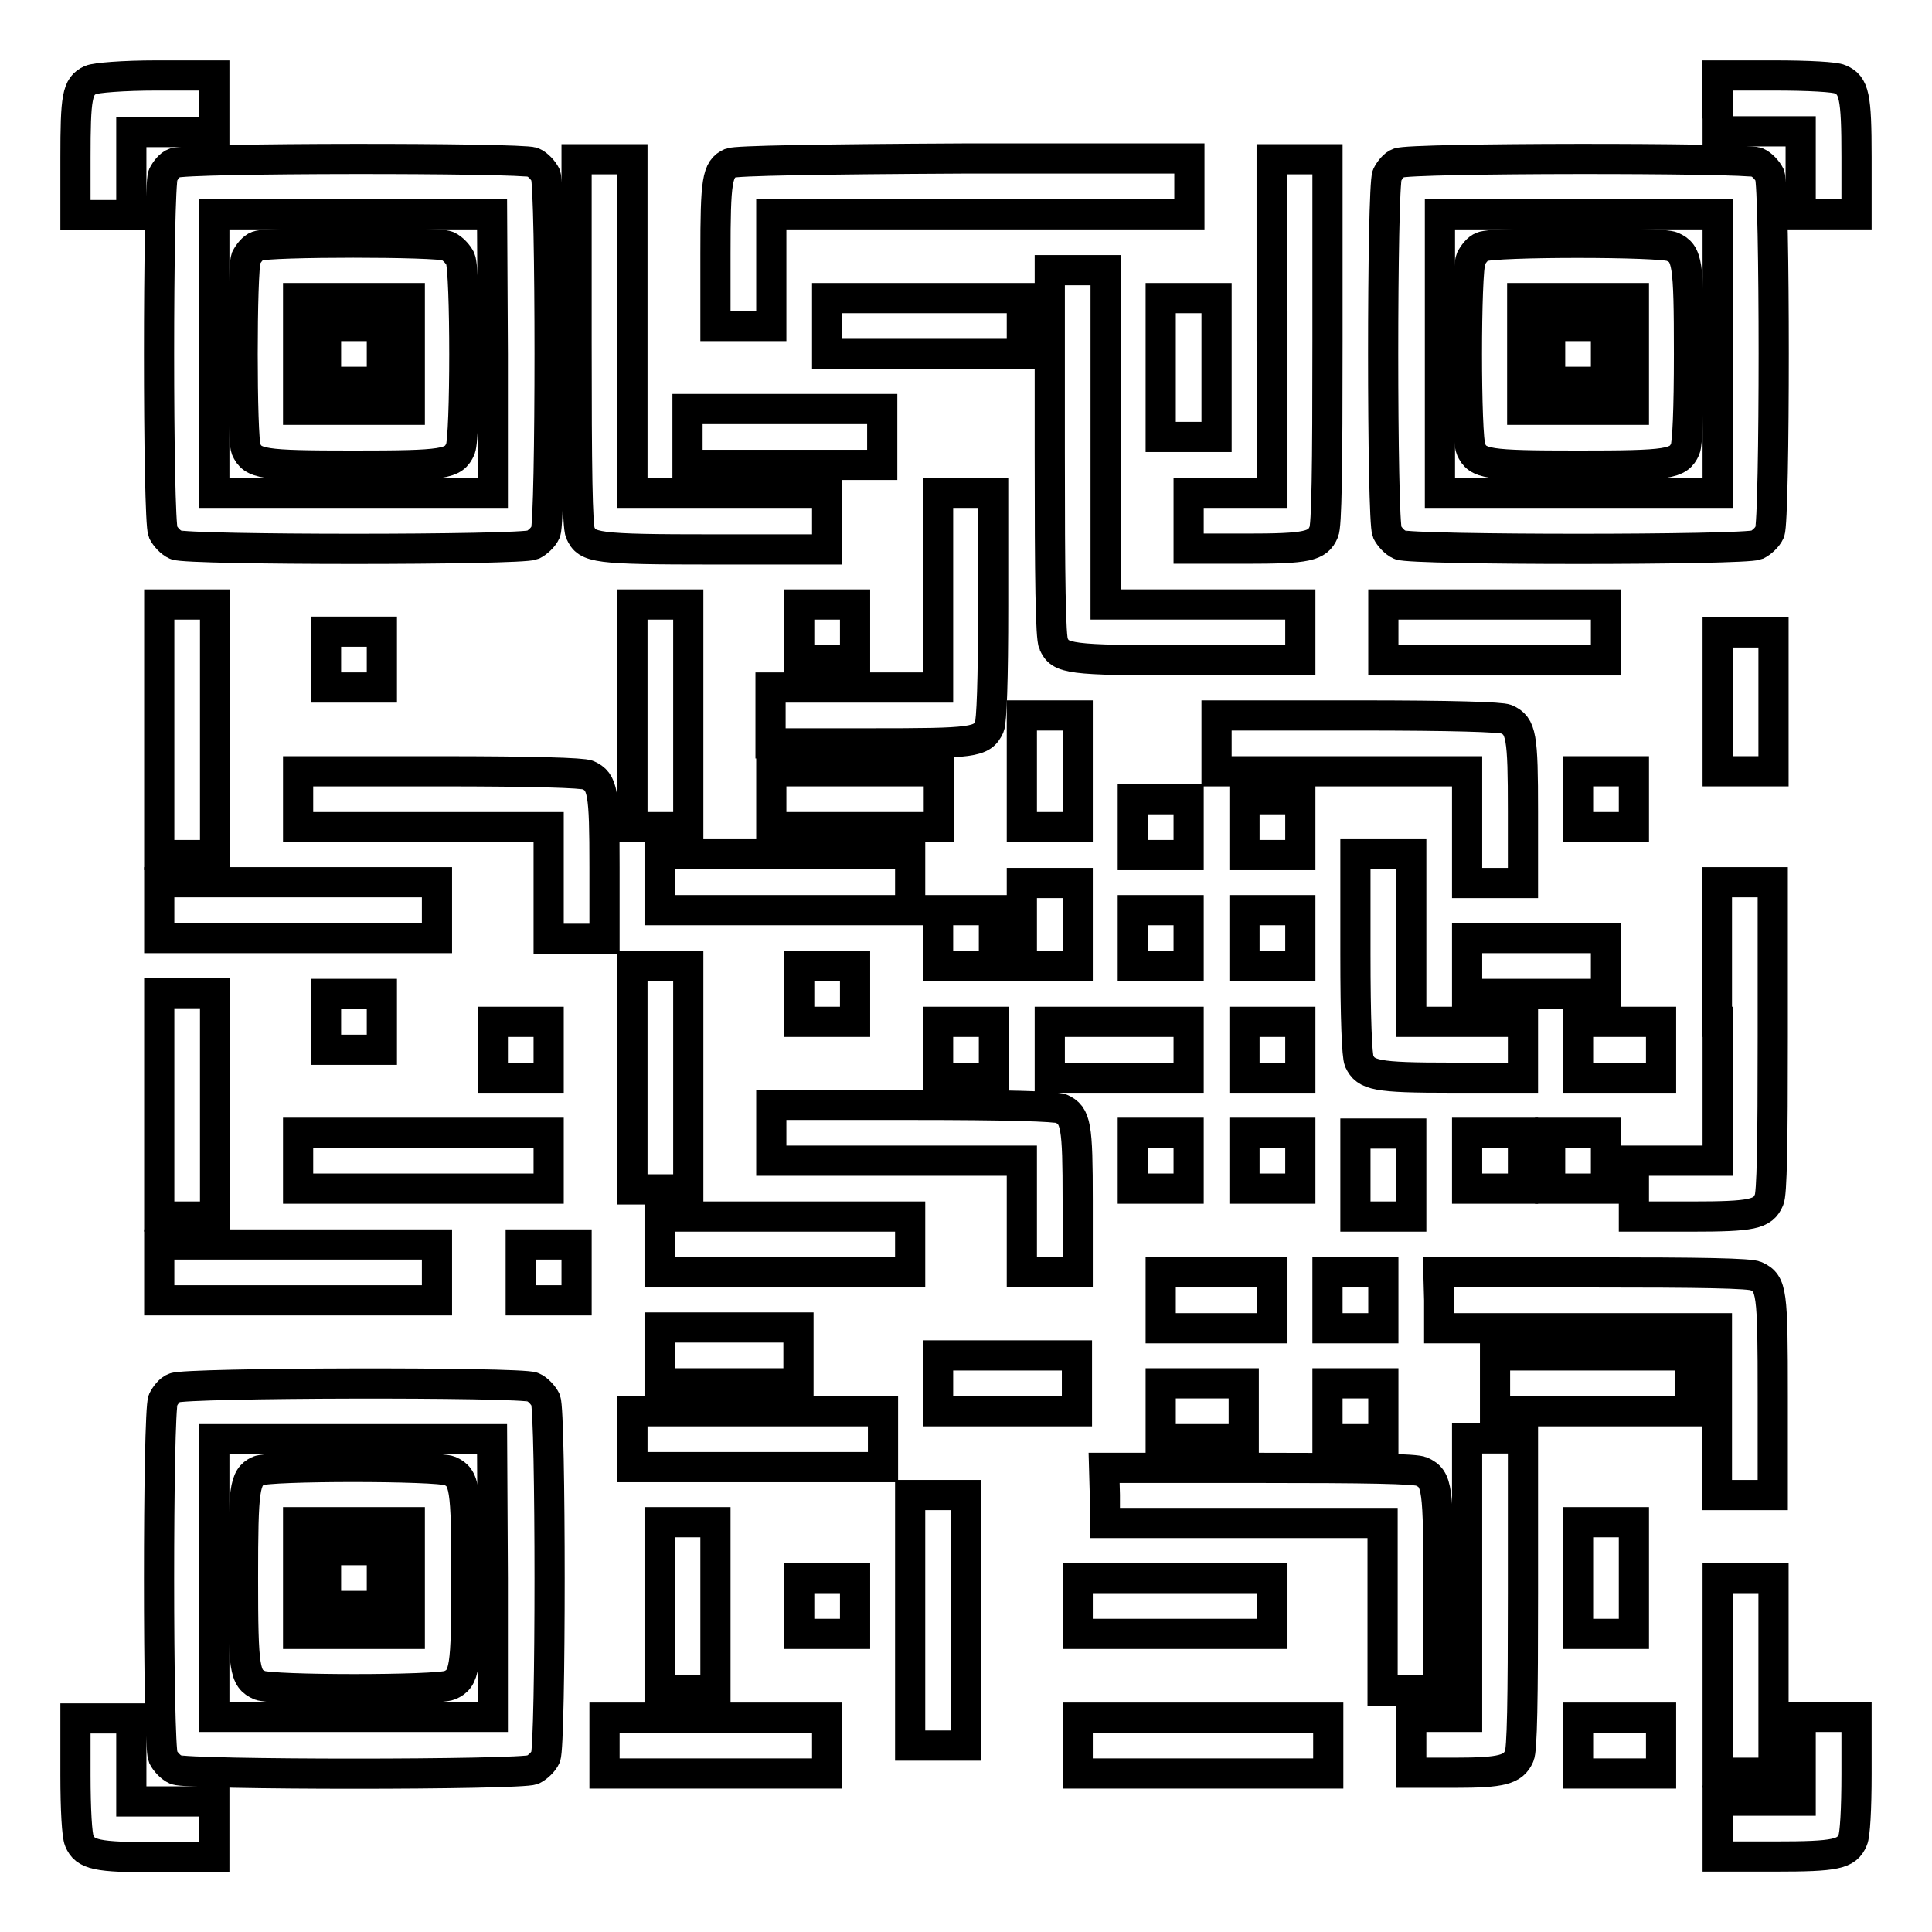 <?xml version="1.0" encoding="utf-8"?>
<!-- Svg Vector Icons : http://www.onlinewebfonts.com/icon -->
<!DOCTYPE svg PUBLIC "-//W3C//DTD SVG 1.1//EN" "http://www.w3.org/Graphics/SVG/1.1/DTD/svg11.dtd">
<svg version="1.1" xmlns="http://www.w3.org/2000/svg" xmlns:xlink="http://www.w3.org/1999/xlink" x="0px" y="0px" viewBox="0 0 256 256" enable-background="new 0 0 256 256" xml:space="preserve">
<g><g><g><path stroke-width="4" fill-opacity="0" stroke="#000000"  d="M12,10.6c-1.8,0.8-2,2.3-2,10.3v7.6h3.7h3.7v-5.5v-5.5h5.5h5.5v-3.7V10l-7.7,0C16.4,10,12.6,10.3,12,10.6z"/><path stroke-width="4" fill-opacity="0" stroke="#000000"  d="M227.6,13.7v3.7h5.5h5.5v5.5v5.5h3.7h3.7v-7.6c0-8.1-0.3-9.5-2.2-10.3c-0.6-0.3-4.1-0.5-8.7-0.5h-7.6V13.7z"/><path stroke-width="4" fill-opacity="0" stroke="#000000"  d="M23.1,21.6c-0.6,0.2-1.2,1-1.5,1.6c-0.7,1.6-0.7,45.8,0,47.3c0.3,0.6,1,1.4,1.7,1.7c1.6,0.7,45.7,0.7,47.3,0c0.6-0.3,1.4-1,1.7-1.7c0.7-1.6,0.7-45.7,0-47.3c-0.3-0.6-1-1.4-1.7-1.7C69,20.9,24.5,20.9,23.1,21.6z M65.3,46.9v18.4H46.9H28.4V46.9V28.4h18.4h18.4L65.3,46.9L65.3,46.9z"/><path stroke-width="4" fill-opacity="0" stroke="#000000"  d="M34.1,32.6c-0.6,0.2-1.2,1-1.5,1.6c-0.6,1.7-0.6,23.8,0,25.3c0.9,2,2.1,2.2,14.2,2.2c12.2,0,13.3-0.2,14.2-2.2c0.7-1.5,0.7-23.6,0-25.2c-0.3-0.6-1-1.4-1.7-1.7C58.1,32,35.6,32,34.1,32.6z M54.3,46.9v7.4h-7.4h-7.4v-7.4v-7.4h7.4h7.4V46.9z"/><path stroke-width="4" fill-opacity="0" stroke="#000000"  d="M43.2,46.9v3.7h3.7h3.7v-3.7v-3.7h-3.7h-3.7V46.9z"/><path stroke-width="4" fill-opacity="0" stroke="#000000"  d="M76.4,45.3c0,16.7,0.1,24.5,0.5,25.3c0.9,2,1.9,2.2,17.7,2.2h15V69v-3.7H96.7H83.8V43.2V21.1h-3.7h-3.7L76.4,45.3L76.4,45.3z"/><path stroke-width="4" fill-opacity="0" stroke="#000000"  d="M96.8,21.6c-1.8,0.8-2,2.3-2,12.1v9.5h3.7h3.7v-7.4v-7.4h27.7h27.7v-3.7v-3.7l-29.8,0C108.1,21.1,97.5,21.3,96.8,21.6z"/><path stroke-width="4" fill-opacity="0" stroke="#000000"  d="M168.6,43.2v22.1H163h-5.5V69v3.7h7.6c8.1,0,9.5-0.3,10.3-2.2c0.4-0.7,0.5-8.5,0.5-25.3V21.1h-3.7h-3.7V43.2L168.6,43.2z"/><path stroke-width="4" fill-opacity="0" stroke="#000000"  d="M185.3,21.6c-0.6,0.2-1.2,1-1.5,1.6c-0.7,1.6-0.7,45.8,0,47.3c0.3,0.6,1,1.4,1.7,1.7c1.6,0.7,45.7,0.7,47.3,0c0.6-0.3,1.4-1,1.7-1.7c0.7-1.6,0.7-45.7,0-47.3c-0.3-0.6-1-1.4-1.7-1.7C231.3,20.9,186.7,20.9,185.3,21.6z M227.6,46.9v18.4h-18.4h-18.4V46.9V28.4h18.4h18.4V46.9z"/><path stroke-width="4" fill-opacity="0" stroke="#000000"  d="M196.4,32.7c-0.6,0.2-1.2,1-1.5,1.6c-0.7,1.6-0.7,23.7,0,25.2c0.9,2,2.1,2.2,14.2,2.2s13.3-0.2,14.2-2.2c0.3-0.7,0.5-5.2,0.5-12.6c0-12.2-0.2-13.3-2.2-14.2C220.3,32,197.8,32,196.4,32.7z M216.5,46.9v7.4h-7.4h-7.4v-7.4v-7.4h7.4h7.4V46.9z"/><path stroke-width="4" fill-opacity="0" stroke="#000000"  d="M205.4,46.9v3.7h3.7h3.7v-3.7v-3.7h-3.7h-3.7V46.9z"/><path stroke-width="4" fill-opacity="0" stroke="#000000"  d="M139.1,60c0,16.7,0.1,24.5,0.5,25.3c0.9,2,1.9,2.2,17.7,2.2h15v-3.7v-3.7h-12.9h-12.9V57.9V35.8h-3.7h-3.7L139.1,60L139.1,60z"/><path stroke-width="4" fill-opacity="0" stroke="#000000"  d="M109.6,43.2v3.7h12.9h12.9v-3.7v-3.7h-12.9h-12.9V43.2z"/><path stroke-width="4" fill-opacity="0" stroke="#000000"  d="M153.8,48.7v9.2h3.7h3.7v-9.2v-9.2h-3.7h-3.7V48.7z"/><path stroke-width="4" fill-opacity="0" stroke="#000000"  d="M91.1,57.9v3.7H104h12.9v-3.7v-3.7H104H91.1V57.9L91.1,57.9z"/><path stroke-width="4" fill-opacity="0" stroke="#000000"  d="M124.3,78.2v12.9h-11.1h-11.1v3.7v3.7h13.1c13.9,0,14.9-0.1,15.9-2.2c0.3-0.7,0.5-6.1,0.5-16v-15H128h-3.7V78.2z"/><path stroke-width="4" fill-opacity="0" stroke="#000000"  d="M21.1,96.7v16.6h3.7h3.7V96.7V80.1h-3.7h-3.7V96.7z"/><path stroke-width="4" fill-opacity="0" stroke="#000000"  d="M83.8,94.8v14.8h3.7h3.7V94.8V80.1h-3.7h-3.7V94.8z"/><path stroke-width="4" fill-opacity="0" stroke="#000000"  d="M105.9,83.8v3.7h3.7h3.7v-3.7v-3.7h-3.7h-3.7V83.8L105.9,83.8z"/><path stroke-width="4" fill-opacity="0" stroke="#000000"  d="M183.3,83.8v3.7h14.8h14.7v-3.7v-3.7h-14.7h-14.8V83.8L183.3,83.8z"/><path stroke-width="4" fill-opacity="0" stroke="#000000"  d="M43.2,87.4v3.7h3.7h3.7v-3.7v-3.7h-3.7h-3.7V87.4z"/><path stroke-width="4" fill-opacity="0" stroke="#000000"  d="M227.6,93v9.2h3.7h3.7V93v-9.2h-3.7h-3.7V93z"/><path stroke-width="4" fill-opacity="0" stroke="#000000"  d="M135.4,102.2v7.4h3.7h3.7v-7.4v-7.4h-3.7h-3.7V102.2z"/><path stroke-width="4" fill-opacity="0" stroke="#000000"  d="M161.2,98.5v3.7h16.6h16.6v7.4v7.4h3.7h3.7v-9.5c0-10-0.2-11.3-2.2-12.2c-0.7-0.3-7.1-0.5-19.7-0.5h-18.7V98.5z"/><path stroke-width="4" fill-opacity="0" stroke="#000000"  d="M39.5,105.9v3.7h16.6h16.6v7.4v7.4h3.7h3.7v-9.5c0-10-0.2-11.3-2.2-12.2c-0.7-0.3-7.1-0.5-19.7-0.5H39.5V105.9z"/><path stroke-width="4" fill-opacity="0" stroke="#000000"  d="M102.2,105.9v3.7h11.1h11.1v-3.7v-3.7h-11.1h-11.1V105.9z"/><path stroke-width="4" fill-opacity="0" stroke="#000000"  d="M209.1,105.9v3.7h3.7h3.7v-3.7v-3.7h-3.7h-3.7L209.1,105.9L209.1,105.9z"/><path stroke-width="4" fill-opacity="0" stroke="#000000"  d="M150.1,109.6v3.7h3.7h3.7v-3.7v-3.7h-3.7h-3.7L150.1,109.6L150.1,109.6z"/><path stroke-width="4" fill-opacity="0" stroke="#000000"  d="M164.9,109.6v3.7h3.7h3.7v-3.7v-3.7h-3.7h-3.7V109.6z"/><path stroke-width="4" fill-opacity="0" stroke="#000000"  d="M87.4,116.9v3.7H104h16.6v-3.7v-3.7H104H87.4V116.9z"/><path stroke-width="4" fill-opacity="0" stroke="#000000"  d="M179.6,126.4c0,8.6,0.2,13.5,0.5,14.2c0.9,1.9,2.2,2.2,12.2,2.2h9.5v-3.7v-3.7h-7.4H187v-11.1v-11.1h-3.7h-3.7L179.6,126.4L179.6,126.4z"/><path stroke-width="4" fill-opacity="0" stroke="#000000"  d="M21.1,120.6v3.7h18.4h18.4v-3.7v-3.7H39.5H21.1V120.6z"/><path stroke-width="4" fill-opacity="0" stroke="#000000"  d="M135.4,122.5v5.5h3.7h3.7v-5.5v-5.5h-3.7h-3.7V122.5z"/><path stroke-width="4" fill-opacity="0" stroke="#000000"  d="M227.6,135.4v18.4H222h-5.5v3.7v3.7h7.6c8.1,0,9.5-0.3,10.3-2.2c0.4-0.7,0.5-7.6,0.5-21.6v-20.5h-3.7h-3.7V135.4z"/><path stroke-width="4" fill-opacity="0" stroke="#000000"  d="M124.3,124.3v3.7h3.7h3.7v-3.7v-3.7H128h-3.7V124.3z"/><path stroke-width="4" fill-opacity="0" stroke="#000000"  d="M150.1,124.3v3.7h3.7h3.7v-3.7v-3.7h-3.7h-3.7L150.1,124.3L150.1,124.3z"/><path stroke-width="4" fill-opacity="0" stroke="#000000"  d="M164.9,124.3v3.7h3.7h3.7v-3.7v-3.7h-3.7h-3.7V124.3z"/><path stroke-width="4" fill-opacity="0" stroke="#000000"  d="M194.4,128v3.7h9.2h9.2V128v-3.7h-9.2h-9.2V128z"/><path stroke-width="4" fill-opacity="0" stroke="#000000"  d="M83.8,142.8v14.8h3.7h3.7v-14.8V128h-3.7h-3.7V142.8z"/><path stroke-width="4" fill-opacity="0" stroke="#000000"  d="M105.9,131.7v3.7h3.7h3.7v-3.7V128h-3.7h-3.7V131.7L105.9,131.7z"/><path stroke-width="4" fill-opacity="0" stroke="#000000"  d="M21.1,146.4v14.8h3.7h3.7v-14.8v-14.8h-3.7h-3.7V146.4z"/><path stroke-width="4" fill-opacity="0" stroke="#000000"  d="M43.2,135.4v3.7h3.7h3.7v-3.7v-3.7h-3.7h-3.7V135.4z"/><path stroke-width="4" fill-opacity="0" stroke="#000000"  d="M65.3,139.1v3.7H69h3.7v-3.7v-3.7H69h-3.7V139.1z"/><path stroke-width="4" fill-opacity="0" stroke="#000000"  d="M124.3,139.1v3.7h3.7h3.7v-3.7v-3.7H128h-3.7V139.1z"/><path stroke-width="4" fill-opacity="0" stroke="#000000"  d="M139.1,139.1v3.7h9.2h9.2v-3.7v-3.7h-9.2h-9.2V139.1L139.1,139.1z"/><path stroke-width="4" fill-opacity="0" stroke="#000000"  d="M164.9,139.1v3.7h3.7h3.7v-3.7v-3.7h-3.7h-3.7V139.1z"/><path stroke-width="4" fill-opacity="0" stroke="#000000"  d="M209.1,139.1v3.7h5.5h5.5v-3.7v-3.7h-5.5h-5.5V139.1z"/><path stroke-width="4" fill-opacity="0" stroke="#000000"  d="M102.2,150.1v3.7h16.6h16.6v7.4v7.4h3.7h3.7v-9.5c0-10-0.2-11.3-2.2-12.2c-0.7-0.3-7.1-0.5-19.7-0.5h-18.7V150.1L102.2,150.1z"/><path stroke-width="4" fill-opacity="0" stroke="#000000"  d="M39.5,153.8v3.7h16.6h16.6v-3.7v-3.7H56.1H39.5V153.8z"/><path stroke-width="4" fill-opacity="0" stroke="#000000"  d="M150.1,153.8v3.7h3.7h3.7v-3.7v-3.7h-3.7h-3.7L150.1,153.8L150.1,153.8z"/><path stroke-width="4" fill-opacity="0" stroke="#000000"  d="M164.9,153.8v3.7h3.7h3.7v-3.7v-3.7h-3.7h-3.7V153.8z"/><path stroke-width="4" fill-opacity="0" stroke="#000000"  d="M179.6,155.7v5.5h3.7h3.7v-5.5v-5.5h-3.7h-3.7L179.6,155.7L179.6,155.7z"/><path stroke-width="4" fill-opacity="0" stroke="#000000"  d="M194.4,153.8v3.7h3.7h3.7v-3.7v-3.7h-3.7h-3.7V153.8z"/><path stroke-width="4" fill-opacity="0" stroke="#000000"  d="M205.4,153.8v3.7h3.7h3.7v-3.7v-3.7h-3.7h-3.7V153.8z"/><path stroke-width="4" fill-opacity="0" stroke="#000000"  d="M87.4,164.9v3.7H104h16.6v-3.7v-3.7H104H87.4V164.9z"/><path stroke-width="4" fill-opacity="0" stroke="#000000"  d="M21.1,168.6v3.7h18.4h18.4v-3.7v-3.7H39.5H21.1V168.6z"/><path stroke-width="4" fill-opacity="0" stroke="#000000"  d="M69,168.6v3.7h3.7h3.7v-3.7v-3.7h-3.7H69V168.6z"/><path stroke-width="4" fill-opacity="0" stroke="#000000"  d="M153.8,172.3v3.7h7.4h7.4v-3.7v-3.7h-7.4h-7.4V172.3z"/><path stroke-width="4" fill-opacity="0" stroke="#000000"  d="M175.9,172.3v3.7h3.7h3.7v-3.7v-3.7h-3.7h-3.7V172.3z"/><path stroke-width="4" fill-opacity="0" stroke="#000000"  d="M190.7,172.3v3.7h18.4h18.4V187v11.1h3.7h3.7v-13.1c0-13.9-0.1-14.9-2.2-15.9c-0.7-0.4-7.6-0.5-21.6-0.5h-20.5L190.7,172.3L190.7,172.3z"/><path stroke-width="4" fill-opacity="0" stroke="#000000"  d="M87.4,179.6v3.7h9.2h9.2v-3.7v-3.7h-9.2h-9.2V179.6z"/><path stroke-width="4" fill-opacity="0" stroke="#000000"  d="M124.3,183.3v3.7h9.2h9.2v-3.7v-3.7h-9.2h-9.2V183.3z"/><path stroke-width="4" fill-opacity="0" stroke="#000000"  d="M198.1,183.3v3.7H211h12.9v-3.7v-3.7H211h-12.9V183.3z"/><path stroke-width="4" fill-opacity="0" stroke="#000000"  d="M23.1,183.9c-0.6,0.2-1.2,1-1.5,1.6c-0.7,1.6-0.7,45.8,0,47.3c0.3,0.6,1,1.4,1.7,1.7c1.6,0.7,45.7,0.7,47.3,0c0.6-0.3,1.4-1,1.7-1.7c0.7-1.6,0.7-45.7,0-47.3c-0.3-0.6-1-1.4-1.7-1.7C69,183.1,24.5,183.2,23.1,183.9z M65.3,209.1v18.4H46.9H28.4v-18.4v-18.4h18.4h18.4L65.3,209.1L65.3,209.1z"/><path stroke-width="4" fill-opacity="0" stroke="#000000"  d="M34.2,194.9c-1.8,0.9-2,2.2-2,14.2c0,12.2,0.2,13.3,2.2,14.2c1.5,0.7,23.6,0.7,25.2,0c2-0.9,2.2-2.1,2.2-14.2s-0.2-13.3-2.2-14.2C58,194.2,35.5,194.2,34.2,194.9z M54.3,209.1v7.4h-7.4h-7.4v-7.4v-7.4h7.4h7.4V209.1z"/><path stroke-width="4" fill-opacity="0" stroke="#000000"  d="M43.2,209.1v3.7h3.7h3.7v-3.7v-3.7h-3.7h-3.7V209.1z"/><path stroke-width="4" fill-opacity="0" stroke="#000000"  d="M153.8,187v3.7h5.5h5.5V187v-3.7h-5.5h-5.5V187z"/><path stroke-width="4" fill-opacity="0" stroke="#000000"  d="M175.9,187v3.7h3.7h3.7V187v-3.7h-3.7h-3.7V187z"/><path stroke-width="4" fill-opacity="0" stroke="#000000"  d="M83.8,190.7v3.7h16.6h16.6v-3.7V187h-16.6H83.8V190.7z"/><path stroke-width="4" fill-opacity="0" stroke="#000000"  d="M194.4,209.1v18.4h-3.7H187v3.7v3.7h5.8c6.2,0,7.7-0.4,8.5-2.2c0.4-0.7,0.5-7.6,0.5-21.6v-20.5h-3.7h-3.7L194.4,209.1L194.4,209.1z"/><path stroke-width="4" fill-opacity="0" stroke="#000000"  d="M146.4,198.1v3.7h18.4h18.4v11.1v11.1h3.7h3.7v-13.1c0-13.9-0.1-14.9-2.2-15.9c-0.7-0.4-7.6-0.5-21.6-0.5h-20.5L146.4,198.1L146.4,198.1z"/><path stroke-width="4" fill-opacity="0" stroke="#000000"  d="M120.6,214.7v16.6h3.7h3.7v-16.6v-16.6h-3.7h-3.7L120.6,214.7L120.6,214.7z"/><path stroke-width="4" fill-opacity="0" stroke="#000000"  d="M87.4,212.8v11.1h3.7h3.7v-11.1v-11.1h-3.7h-3.7V212.8z"/><path stroke-width="4" fill-opacity="0" stroke="#000000"  d="M209.1,209.1v7.4h3.7h3.7v-7.4v-7.4h-3.7h-3.7L209.1,209.1L209.1,209.1z"/><path stroke-width="4" fill-opacity="0" stroke="#000000"  d="M105.9,212.8v3.7h3.7h3.7v-3.7v-3.7h-3.7h-3.7V212.8L105.9,212.8z"/><path stroke-width="4" fill-opacity="0" stroke="#000000"  d="M142.8,212.8v3.7h12.9h12.9v-3.7v-3.7h-12.9h-12.9V212.8z"/><path stroke-width="4" fill-opacity="0" stroke="#000000"  d="M227.6,222v12.9h3.7h3.7V222v-12.9h-3.7h-3.7V222z"/><path stroke-width="4" fill-opacity="0" stroke="#000000"  d="M10,235.2c0,4.6,0.2,8,0.5,8.7c0.8,1.9,2.3,2.2,10.3,2.2h7.6v-3.7v-3.7h-5.5h-5.5v-5.5v-5.5h-3.7H10V235.2z"/><path stroke-width="4" fill-opacity="0" stroke="#000000"  d="M80.1,231.3v3.7h14.7h14.8v-3.7v-3.7H94.8H80.1V231.3z"/><path stroke-width="4" fill-opacity="0" stroke="#000000"  d="M142.8,231.3v3.7h16.6h16.6v-3.7v-3.7h-16.6h-16.6V231.3z"/><path stroke-width="4" fill-opacity="0" stroke="#000000"  d="M209.1,231.3v3.7h5.5h5.5v-3.7v-3.7h-5.5h-5.5V231.3z"/><path stroke-width="4" fill-opacity="0" stroke="#000000"  d="M238.6,233.1v5.5h-5.5h-5.5v3.7v3.7h7.6c8.1,0,9.5-0.3,10.3-2.2c0.3-0.6,0.5-4.1,0.5-8.7v-7.6h-3.7h-3.7V233.1z"/></g></g></g>
</svg>